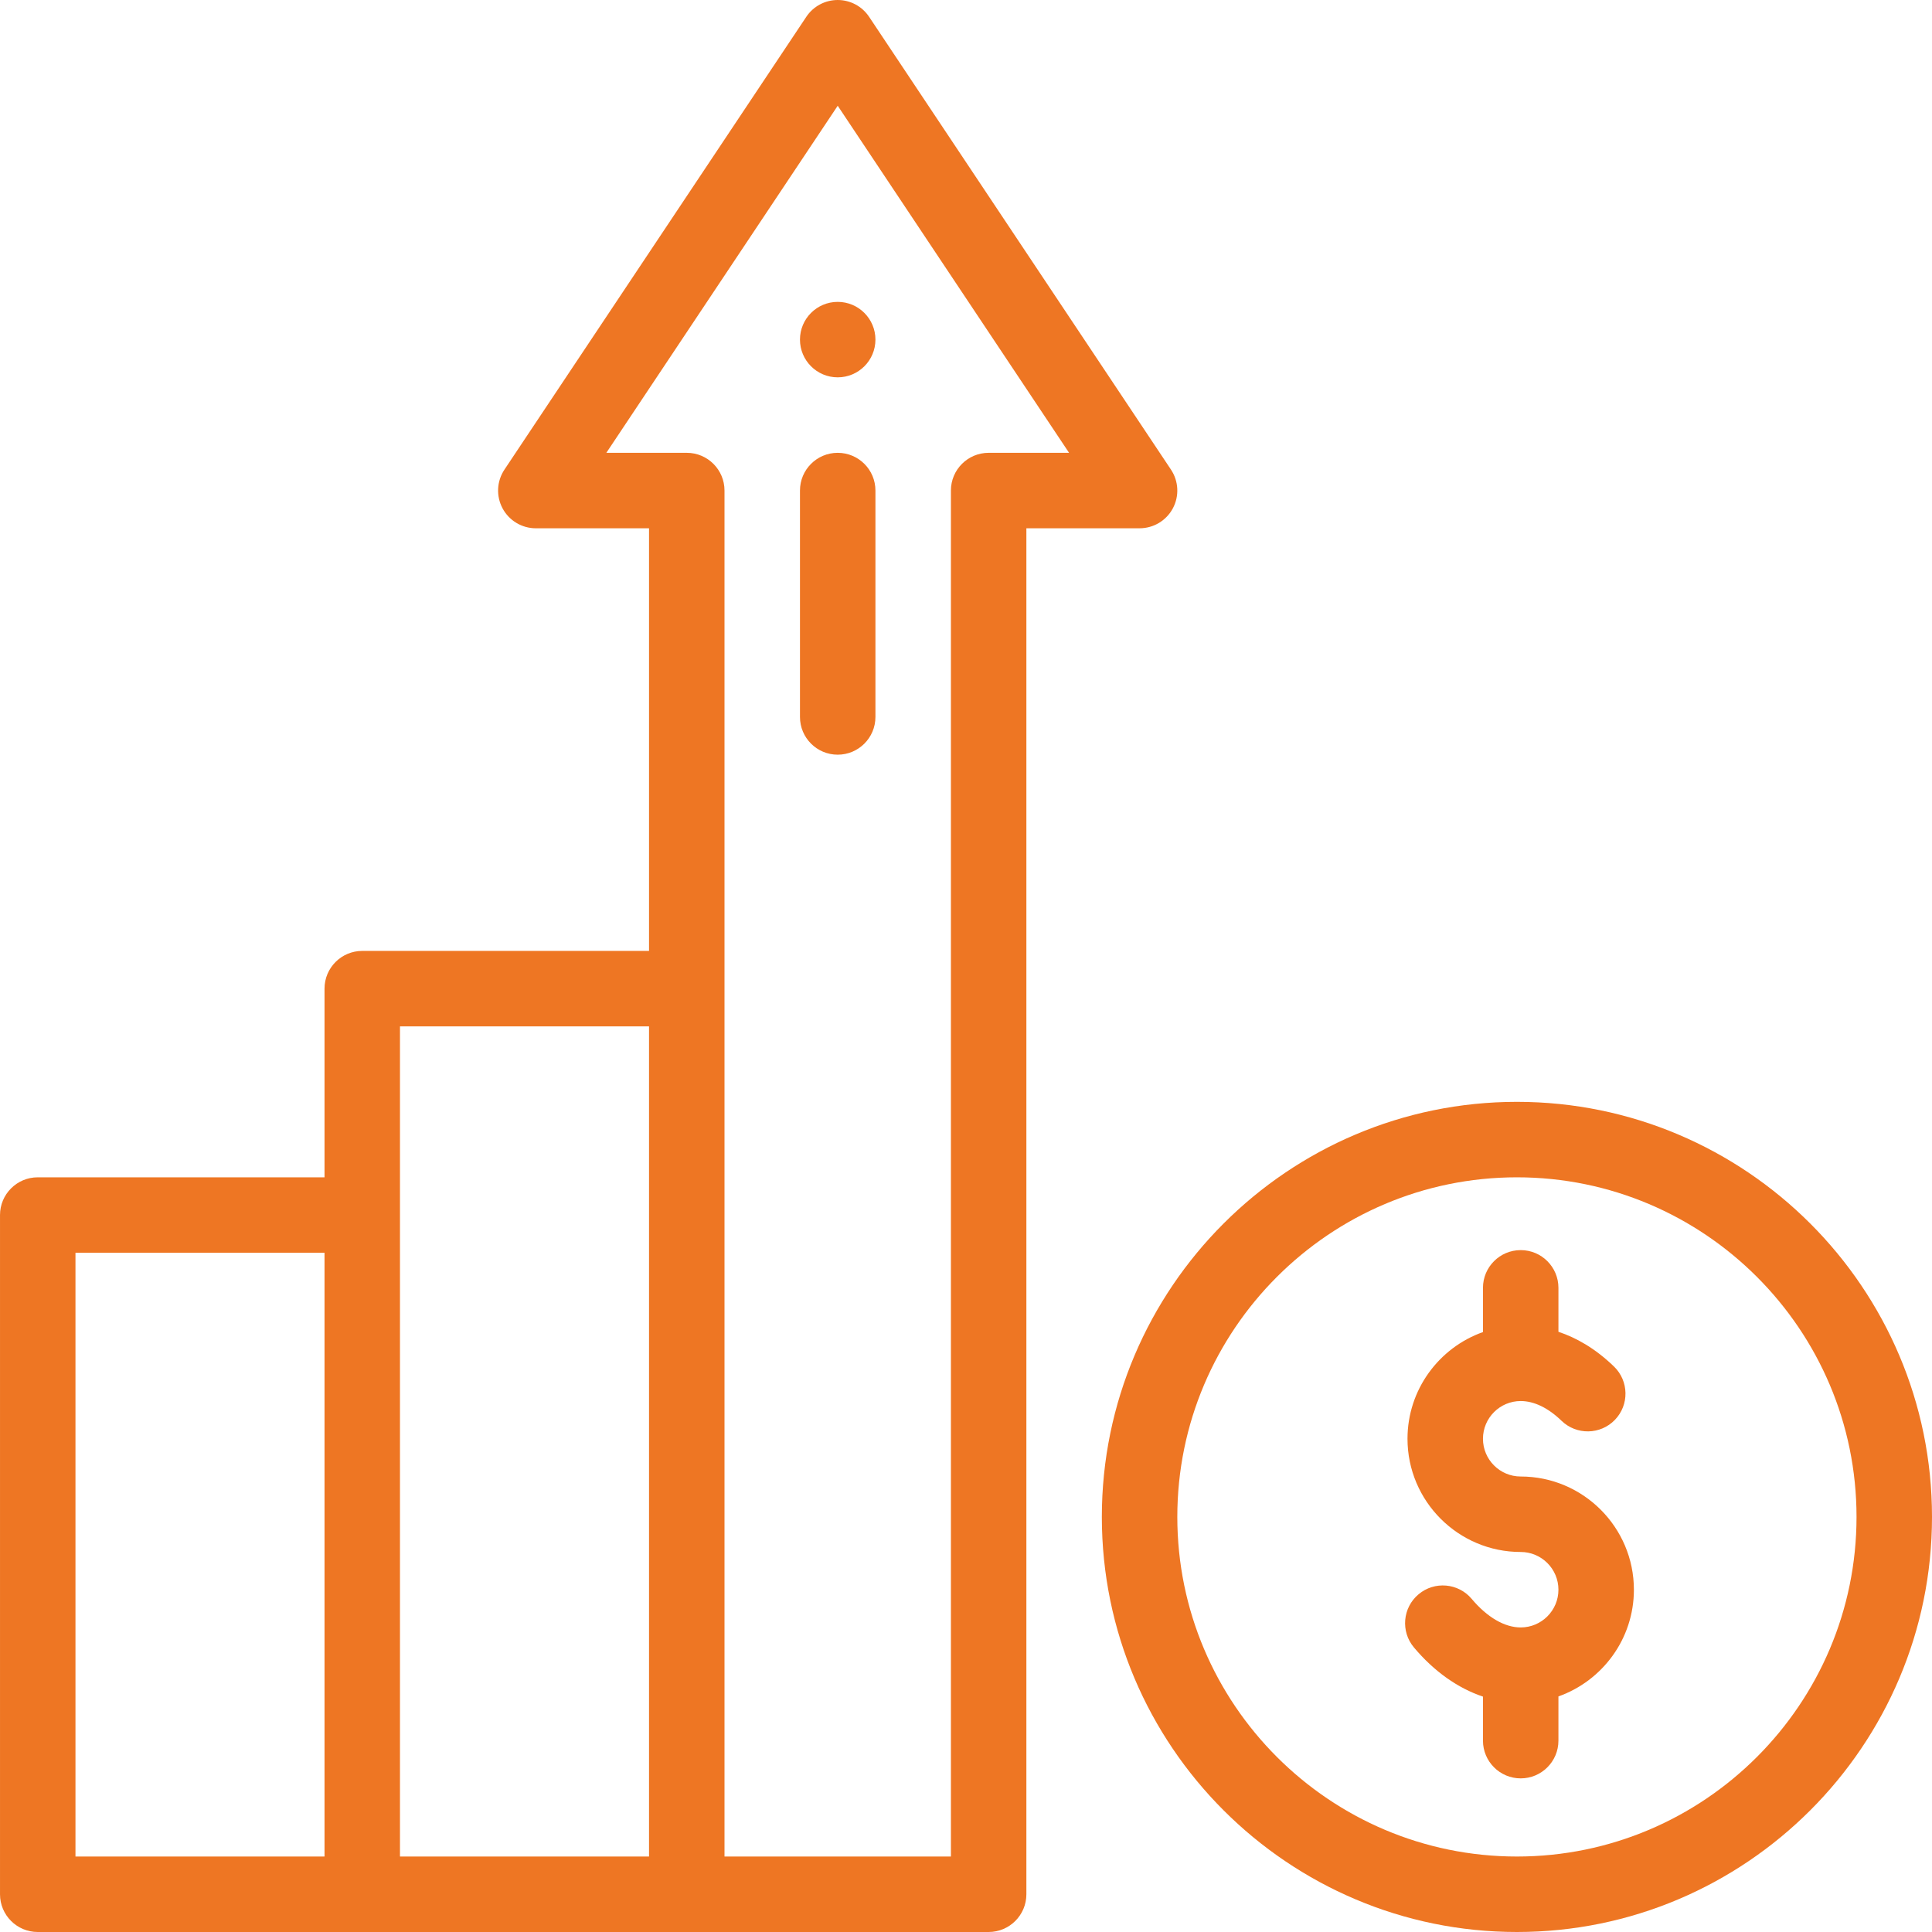<?xml version="1.0" encoding="utf-8"?>
<!-- Generator: Adobe Illustrator 17.0.0, SVG Export Plug-In . SVG Version: 6.00 Build 0)  -->
<!DOCTYPE svg PUBLIC "-//W3C//DTD SVG 1.1//EN" "http://www.w3.org/Graphics/SVG/1.1/DTD/svg11.dtd">
<svg version="1.1" id="Capa_1" xmlns="http://www.w3.org/2000/svg" xmlns:xlink="http://www.w3.org/1999/xlink" x="0px" y="0px"
	 width="236px" height="236px" viewBox="225.91 0 236 236" enable-background="new 225.91 0 236 236" xml:space="preserve">
<path fill="#EE7623" d="M323.629,41.484c0,2.544,2.065,4.609,4.609,4.609s4.609-2.065,4.609-4.609s-2.065-4.609-4.609-4.609
	S323.629,38.94,323.629,41.484z"/>
<path fill="#EE7623" d="M411.207,134.594c-27.958,0-50.703,22.745-50.703,50.703S383.249,236,411.207,236
	s50.703-22.745,50.703-50.703S439.165,134.594,411.207,134.594z M411.207,226.781c-22.874,0-41.484-18.61-41.484-41.484
	s18.61-41.484,41.484-41.484s41.484,18.61,41.484,41.484S434.081,226.781,411.207,226.781z"/>
<path fill="#EE7623" d="M411.668,180.36c-2.542,0-4.609-2.068-4.609-4.609c0-2.542,2.068-4.609,4.609-4.609
	c1.633,0,3.357,0.833,4.985,2.409c1.83,1.77,4.748,1.723,6.518-0.107c1.77-1.829,1.722-4.748-0.107-6.518
	c-2.339-2.264-4.68-3.544-6.787-4.243v-5.369c0-2.545-2.064-4.609-4.609-4.609s-4.609,2.064-4.609,4.609v5.402
	c-5.365,1.903-9.219,7.026-9.219,13.035c0,7.625,6.203,13.828,13.828,13.828c2.542,0,4.609,2.068,4.609,4.609
	c0,2.542-2.068,4.609-4.609,4.609c-1.969,0-4.095-1.239-5.985-3.487c-1.638-1.949-4.546-2.2-6.494-0.562
	c-1.949,1.638-2.2,4.545-0.562,6.494c2.464,2.932,5.362,4.974,8.432,6.004v5.379c0,2.545,2.064,4.609,4.609,4.609
	c2.545,0,4.609-2.064,4.609-4.609v-5.402c5.365-1.903,9.219-7.026,9.219-13.035C425.496,186.564,419.293,180.36,411.668,180.36z"/>
<path fill="#EE7623" d="M369.177,62.097c0.802-1.499,0.714-3.317-0.229-4.732L332.073,2.053C331.219,0.77,329.78,0,328.238,0
	s-2.98,0.77-3.835,2.053l-36.875,55.313c-0.943,1.414-1.031,3.233-0.229,4.732c0.802,1.499,2.364,2.434,4.064,2.434h13.828v51.625
	H270.16c-2.545,0-4.609,2.064-4.609,4.609v23.047h-35.031c-2.545,0-4.609,2.064-4.609,4.609v82.969c0,2.545,2.064,4.609,4.609,4.609
	c6.712,0,109.283,0,116.156,0c2.545,0,4.609-2.064,4.609-4.609V64.531h13.828C366.813,64.531,368.375,63.596,369.177,62.097z
	 M235.129,153.031h30.422v73.75h-30.422V153.031z M274.769,125.375h30.422v101.406h-30.422V125.375z M346.676,55.313
	c-2.545,0-4.609,2.064-4.609,4.609v166.859H314.41V59.922c0-2.545-2.064-4.609-4.609-4.609h-9.824l28.262-42.394L356.5,55.313
	H346.676z"/>
<path fill="#EE7623" d="M328.238,55.313c-2.545,0-4.609,2.064-4.609,4.609v27.656c0,2.545,2.064,4.609,4.609,4.609
	s4.609-2.064,4.609-4.609V59.922C332.848,57.377,330.783,55.313,328.238,55.313z"/>
</svg>
